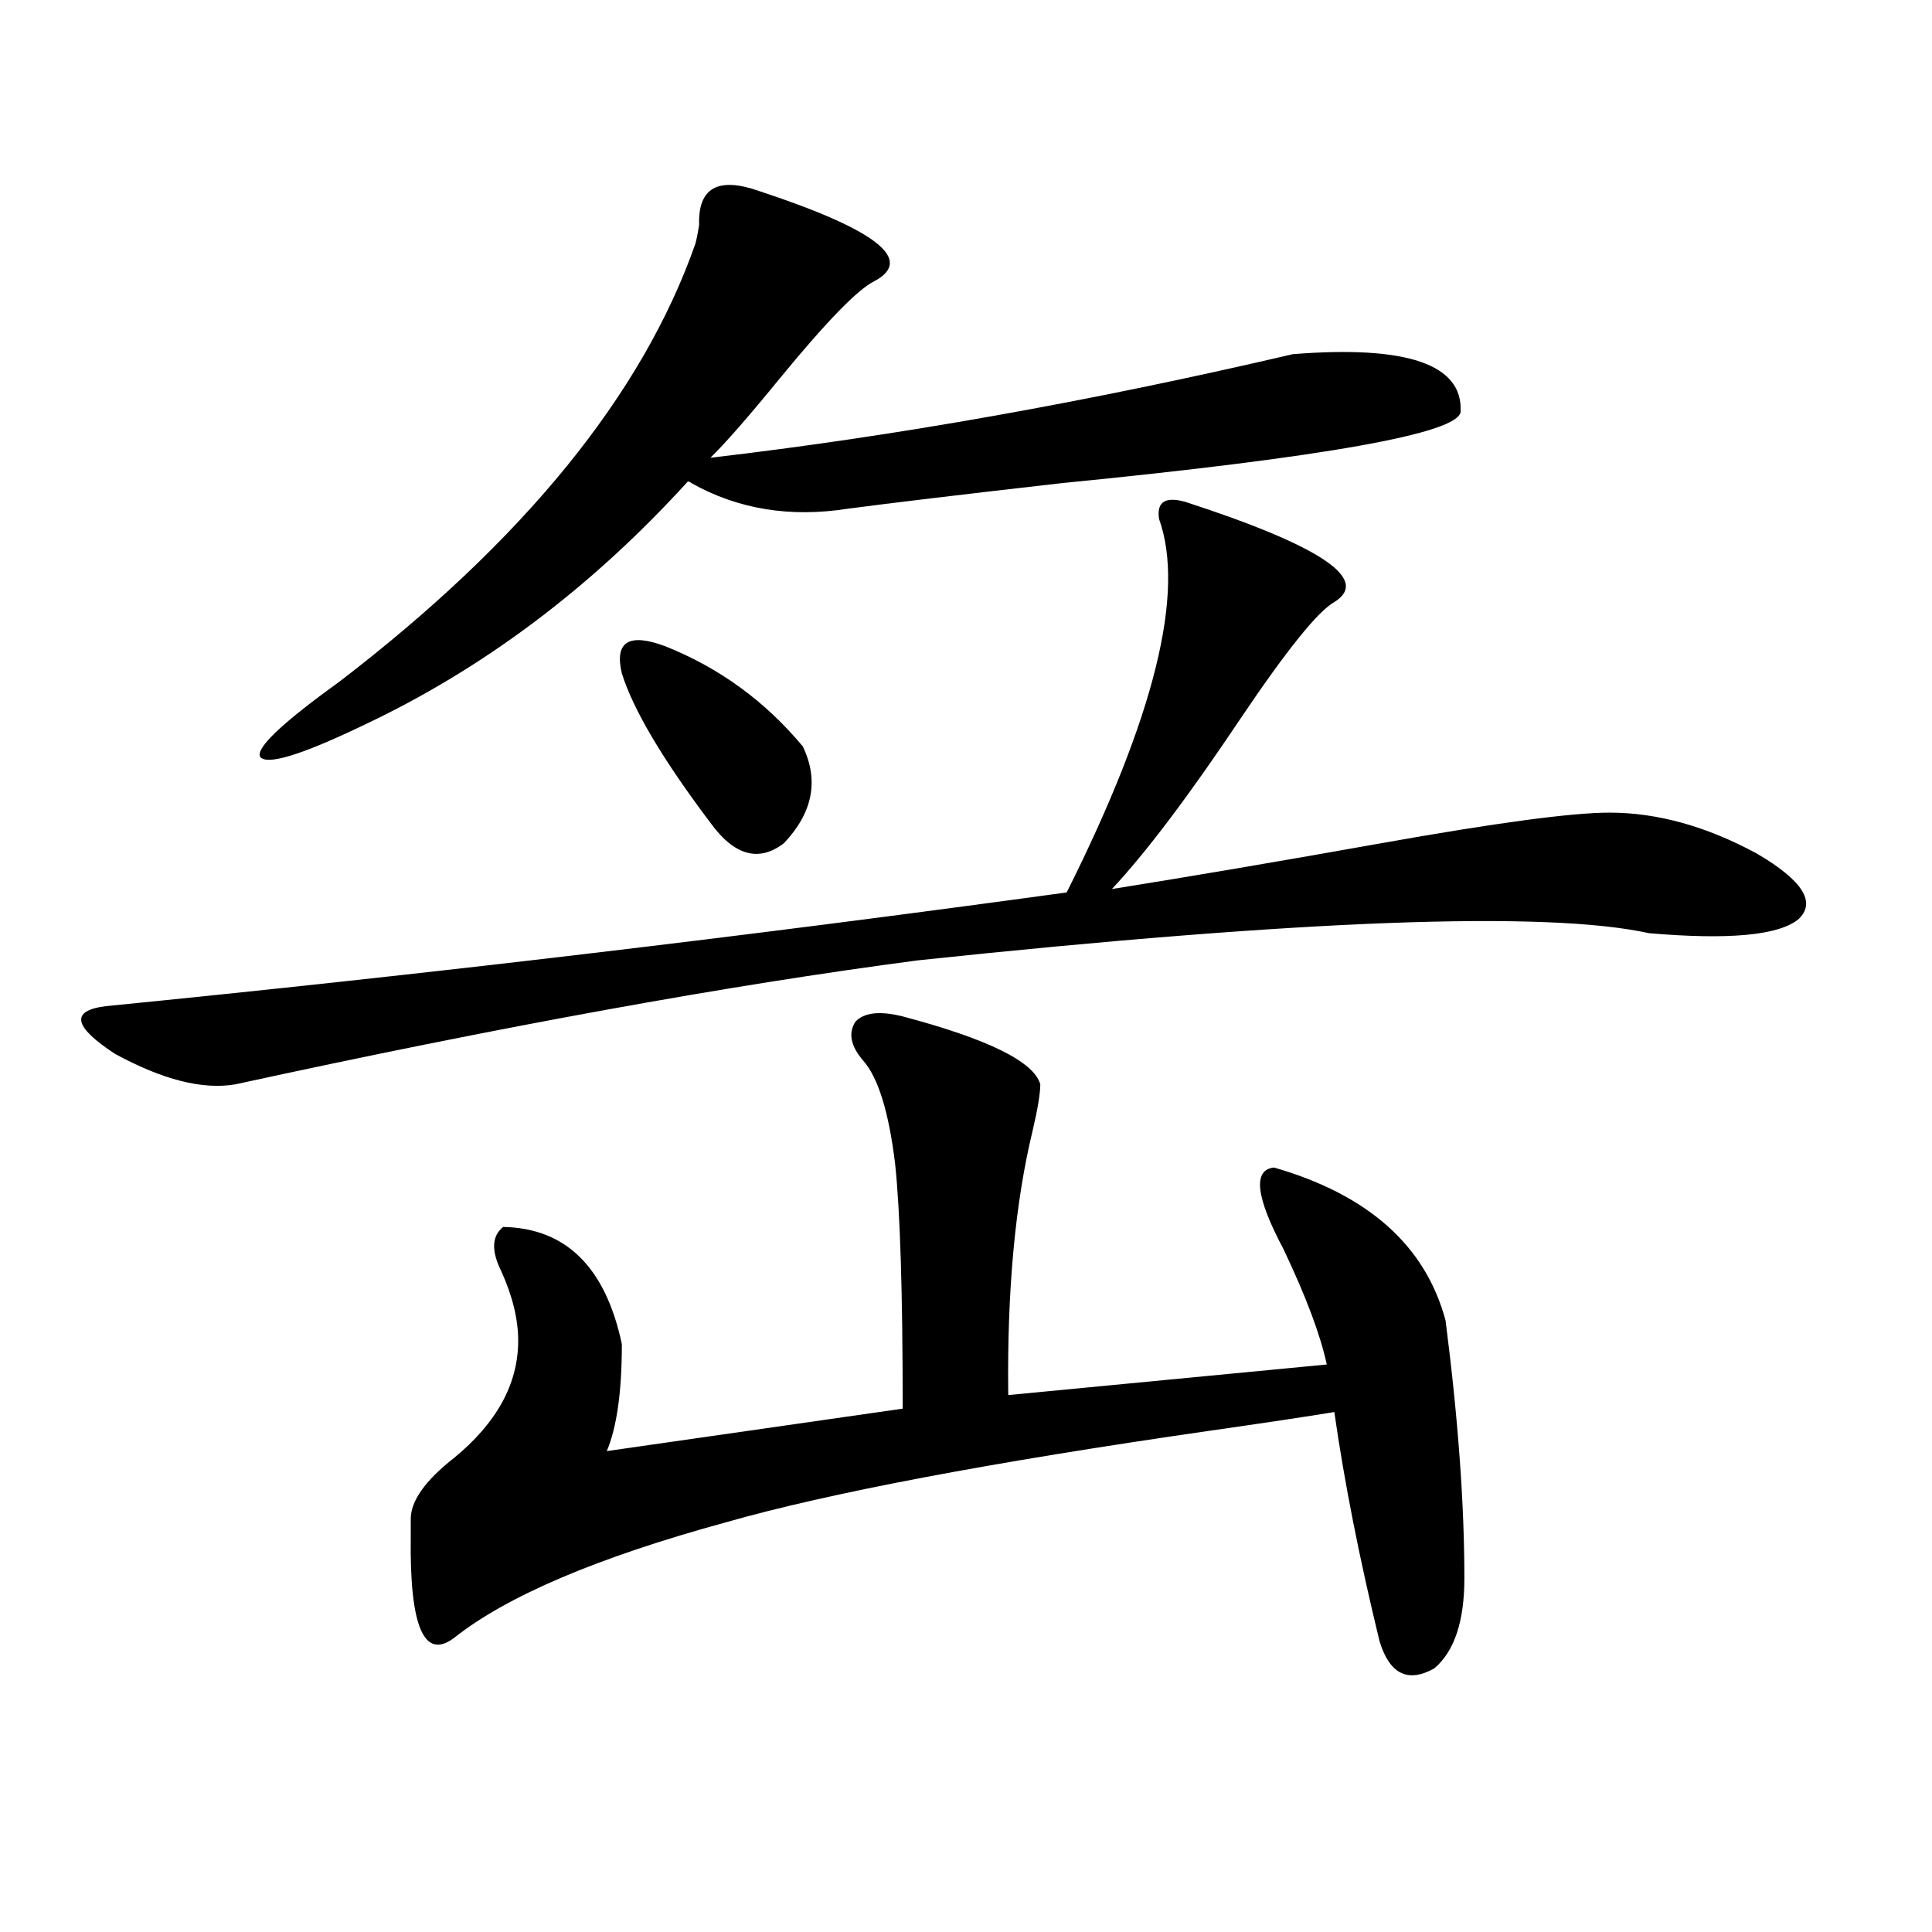 <?xml version="1.0" encoding="utf-8"?>
<!-- Generator: Adobe Illustrator 16.0.0, SVG Export Plug-In . SVG Version: 6.00 Build 0)  -->
<!DOCTYPE svg PUBLIC "-//W3C//DTD SVG 1.1//EN" "http://www.w3.org/Graphics/SVG/1.1/DTD/svg11.dtd">
<svg version="1.1" id="图层_1" xmlns="http://www.w3.org/2000/svg" xmlns:xlink="http://www.w3.org/1999/xlink" x="0px" y="0px"
	 width="1000px" height="1000px" viewBox="0 0 1000 1000" enable-background="new 0 0 1000 1000" xml:space="preserve">
<path d="M613.57,259.777c70.242,22.852,95.928,40.142,77.071,51.855c-8.46,4.696-24.725,24.911-48.779,60.645
	c-26.676,39.853-48.779,69.146-66.34,87.891c40.319-6.44,86.827-14.351,139.509-23.73c59.176-10.547,98.534-15.82,118.046-15.82
	c24.71,0,50.075,7.031,76.096,21.094c24.055,14.063,31.219,25.488,21.463,34.277c-10.411,8.212-36.097,10.547-77.071,7.031
	c-53.337-11.714-179.508-7.031-378.527,14.063c-98.214,12.896-215.939,34.277-353.162,64.16c-16.92,2.938-37.728-2.335-62.438-15.82
	c-21.463-14.063-23.094-22.261-4.878-24.609c165.194-16.397,331.044-36.035,497.549-58.887
	c45.518-90.815,61.462-155.265,47.804-193.359C598.602,259.777,603.159,256.853,613.57,259.777z M393.088,98.938
	c60.486,19.927,80.318,35.458,59.511,46.582c-8.46,4.106-24.725,20.806-48.779,50.098c-16.265,19.927-28.292,33.7-36.097,41.309
	c95.607-11.124,196.093-29.004,301.456-53.613c59.176-4.683,88.123,5.273,86.827,29.883c-1.311,11.138-70.242,23.442-206.824,36.914
	c-51.386,5.864-88.138,10.259-110.241,13.184c-29.923,4.696-56.919,0.302-80.974-13.184c-0.655-0.577-1.311-0.879-1.951-0.879
	c-50.09,55.083-106.339,97.271-168.776,126.563c-31.874,15.243-49.435,20.517-52.682,15.82
	c-1.951-4.683,11.707-17.578,40.975-38.672c95.607-73.237,157.069-148.823,184.386-226.758c0.641-2.335,1.296-5.562,1.951-9.668
	C361.214,97.18,371.625,91.329,393.088,98.938z M467.232,526.086c44.222,11.728,67.956,23.442,71.218,35.156
	c0,4.696-1.311,12.606-3.902,23.73c-9.115,37.505-13.338,83.208-12.683,137.109l164.874-15.82
	c-3.262-15.229-10.731-35.156-22.438-59.766c-14.313-26.944-15.944-41.007-4.878-42.188c48.779,14.063,78.367,40.43,88.778,79.102
	c6.494,50.399,9.756,94.922,9.756,133.594c0,22.261-5.213,37.793-15.609,46.582c-13.658,7.608-23.094,2.925-28.292-14.063
	c-10.411-42.765-18.216-82.315-23.414-118.652c-14.313,2.349-35.776,5.575-64.389,9.668C512.43,756.95,428.85,772.771,375.527,788
	c-66.34,18.169-113.168,38.081-140.484,59.766c-15.609,11.714-23.094-5.864-22.438-52.734c0-4.093,0-7.031,0-8.789
	c0-9.366,7.47-19.913,22.438-31.641c22.104-18.155,33.17-38.37,33.17-60.645c0-11.124-2.927-23.14-8.78-36.035
	c-5.213-10.547-4.878-18.155,0.976-22.852c32.515,0.591,53.002,20.806,61.462,60.645c0,24.609-2.606,43.066-7.805,55.371
	l153.167-21.973c0-59.766-1.311-101.953-3.902-126.563c-3.262-26.944-8.78-44.824-16.585-53.613
	c-6.509-7.608-7.805-14.351-3.902-20.215C447.386,524.04,455.525,523.161,467.232,526.086z M344.309,334.484
	c27.957,11.138,51.706,28.427,71.218,51.855c8.445,17.578,5.198,34.277-9.756,50.098c-13.018,9.97-25.7,6.454-38.048-10.547
	c-24.725-32.808-39.999-58.585-45.853-77.344C317.968,332.149,325.438,327.453,344.309,334.484z"/>
</svg>
